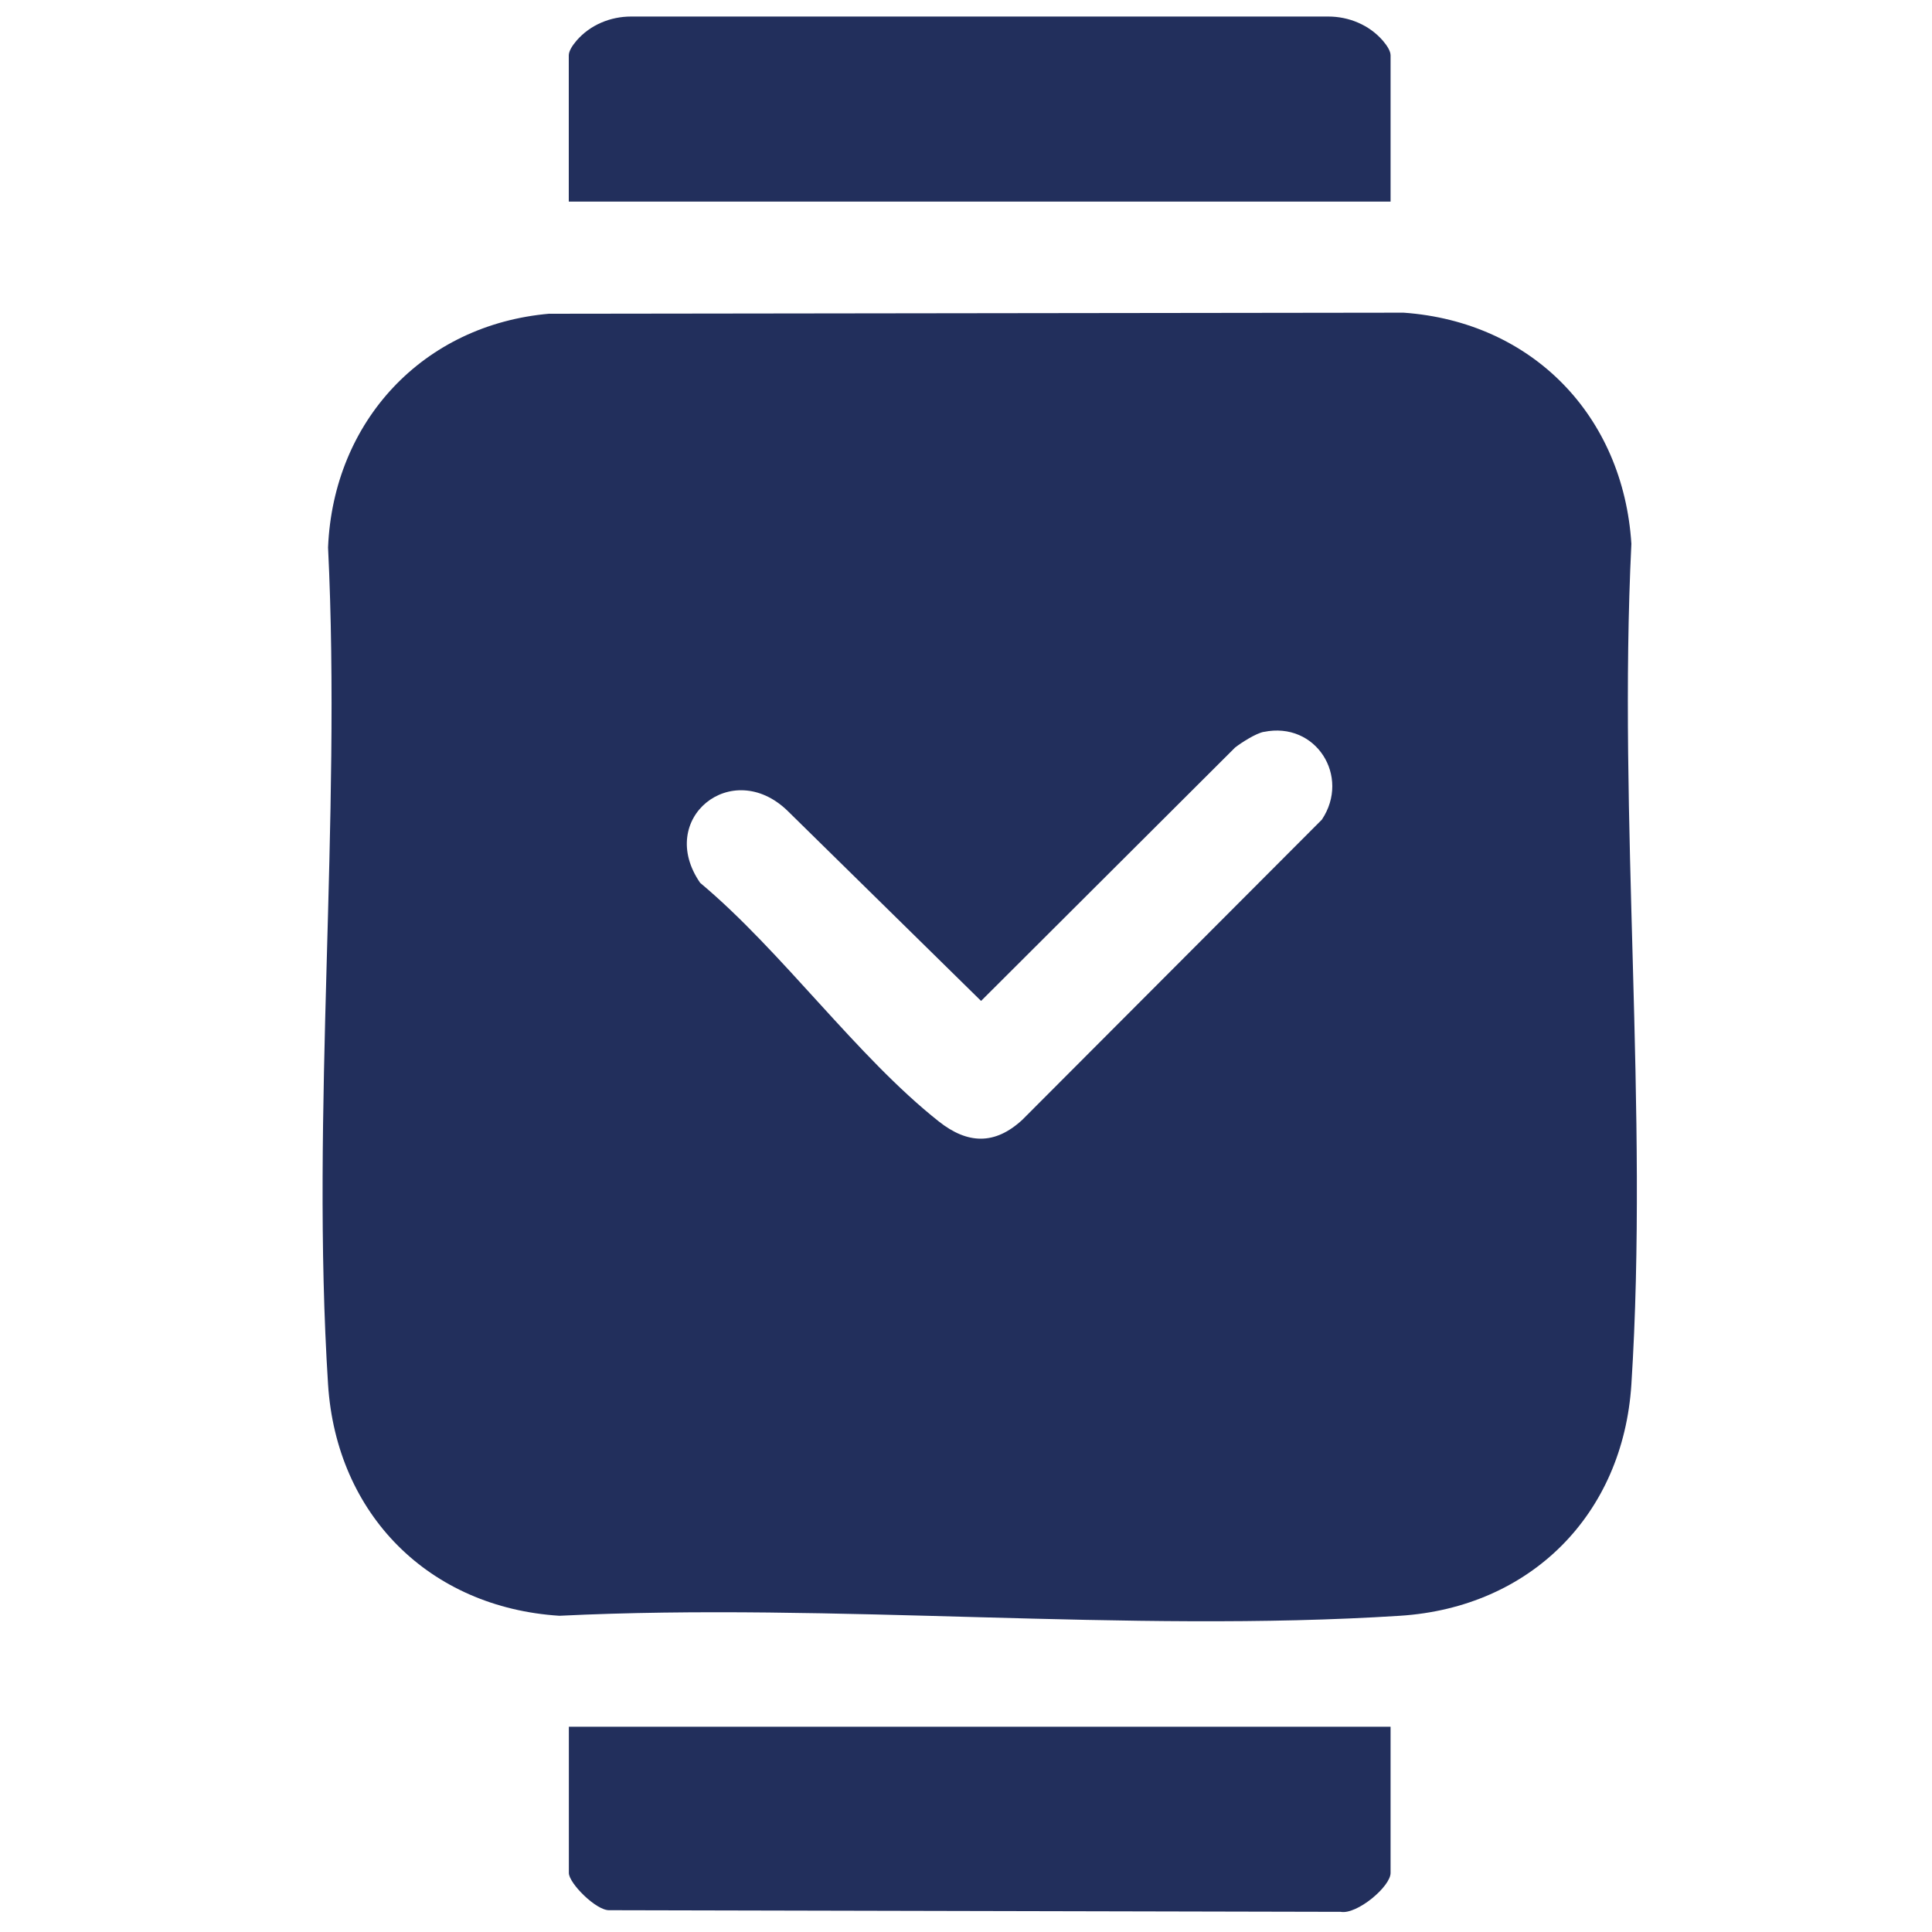 <svg xmlns="http://www.w3.org/2000/svg" id="uuid-68225e58-a724-4575-926f-eb7d07b86e4d" width="250" height="250" viewBox="0 0 250 250"><defs><style>.cls-1{fill:#222f5c;}</style></defs><path class="cls-1" d="M171.88,2.14c2.68,0,5.29,1.09,7.05,3.11.6.7,1.01,1.38,1.01,1.92v18.92h-106.34V7.17c0-.53.41-1.22,1.01-1.92,1.76-2.03,4.37-3.11,7.05-3.11h90.21Z"></path><path class="cls-1" d="M71.12,40.6l110.5-.14c16.66,1.18,28.43,13.34,29.48,29.91-1.75,35.63,2.26,73.38,0,108.77-1.08,16.88-13.08,28.86-29.94,29.94-35.39,2.26-73.14-1.75-108.77,0-16.86-1.07-28.86-13.1-29.94-29.94-2.25-35.23,1.74-72.82,0-108.3.68-16.35,12.3-28.84,28.67-30.25ZM163.53,94.7c-1.04.21-2.83,1.35-3.71,2.03l-32.87,32.79-25.08-24.64c-7.18-6.89-17.01,1.05-11.27,9.36,10.6,8.86,20.28,22.5,30.9,30.89,3.7,2.92,7.23,3.06,10.79-.23l38.76-38.84c3.73-5.59-.76-12.75-7.52-11.35Z"></path><path class="cls-1" d="M179.94,223.44v18.92c0,1.77-4.37,5.42-6.46,5.03l-94.63-.21c-1.69.07-5.24-3.49-5.24-4.82v-18.92h106.34Z"></path></svg>